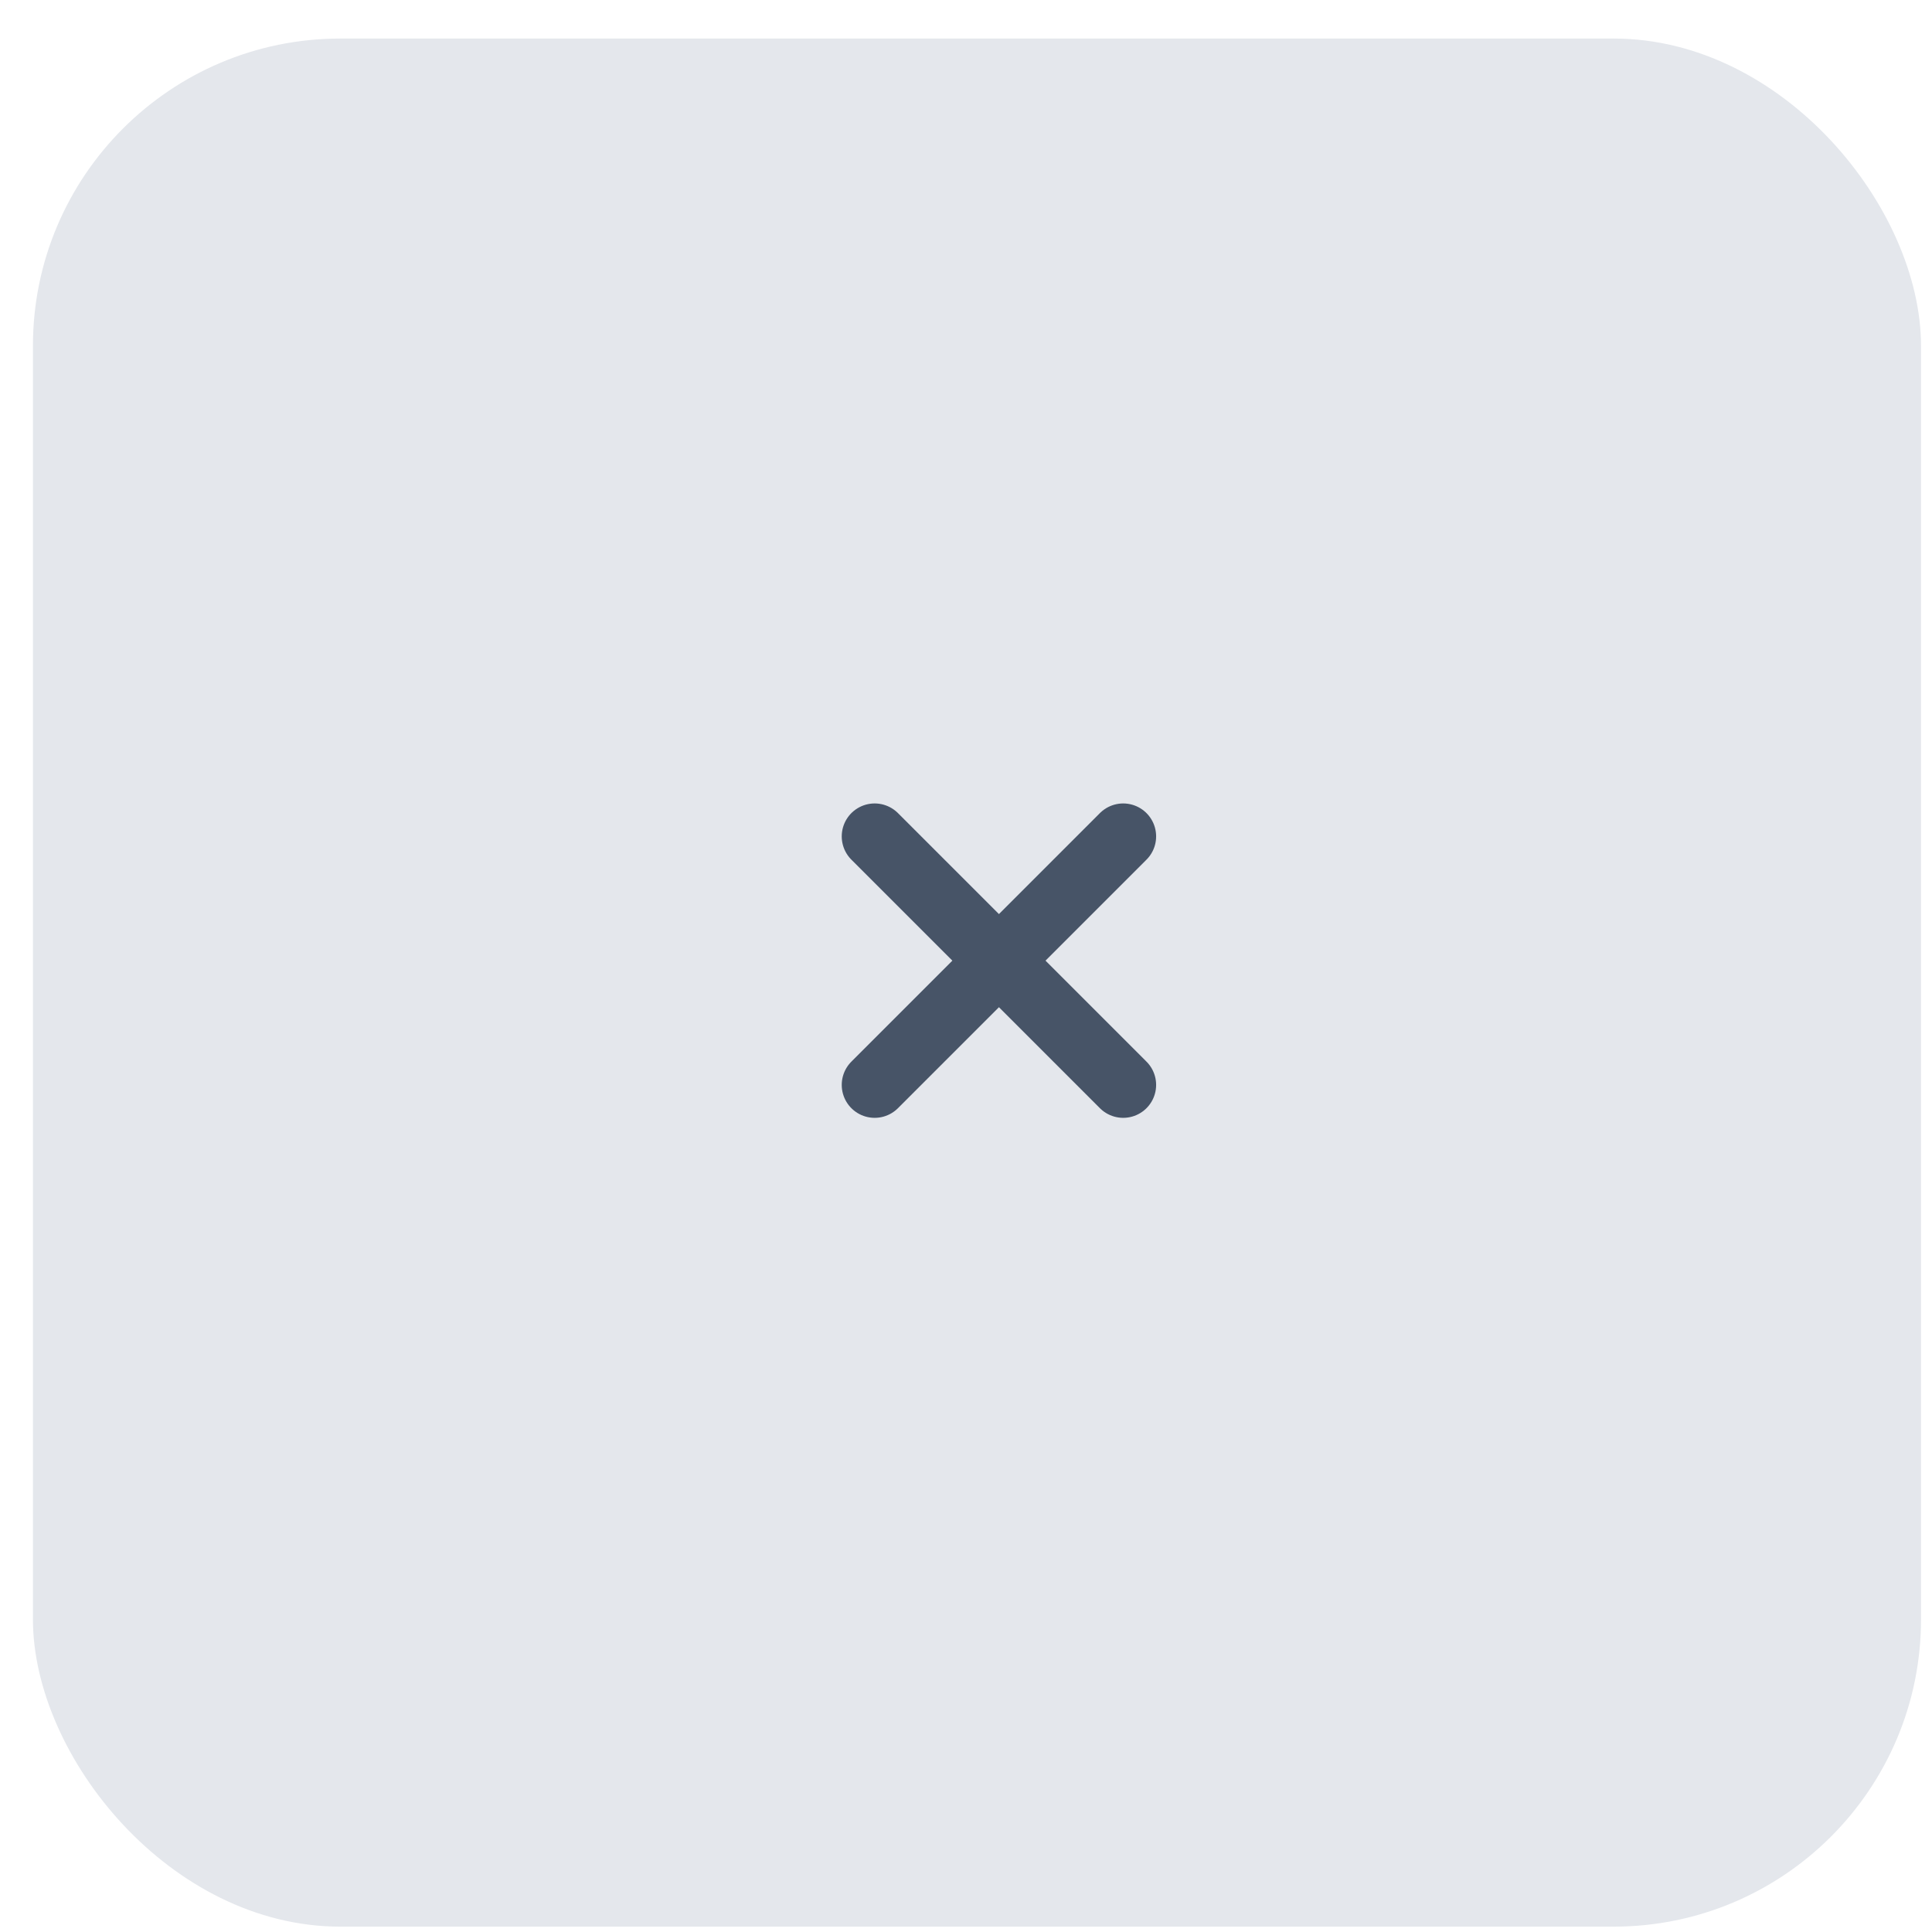 <svg width="44" height="44" viewBox="0 0 44 44" fill="none" xmlns="http://www.w3.org/2000/svg">
<rect x="0.75" y="0.878" width="43" height="43" rx="7" fill="#E4E7EC"/>
<path d="M19.92 24.708L25.58 19.048" stroke="#475467" stroke-width="1.5" stroke-linecap="round" stroke-linejoin="round"/>
<path d="M25.58 24.708L19.92 19.048" stroke="#475467" stroke-width="1.5" stroke-linecap="round" stroke-linejoin="round"/>
</svg>
